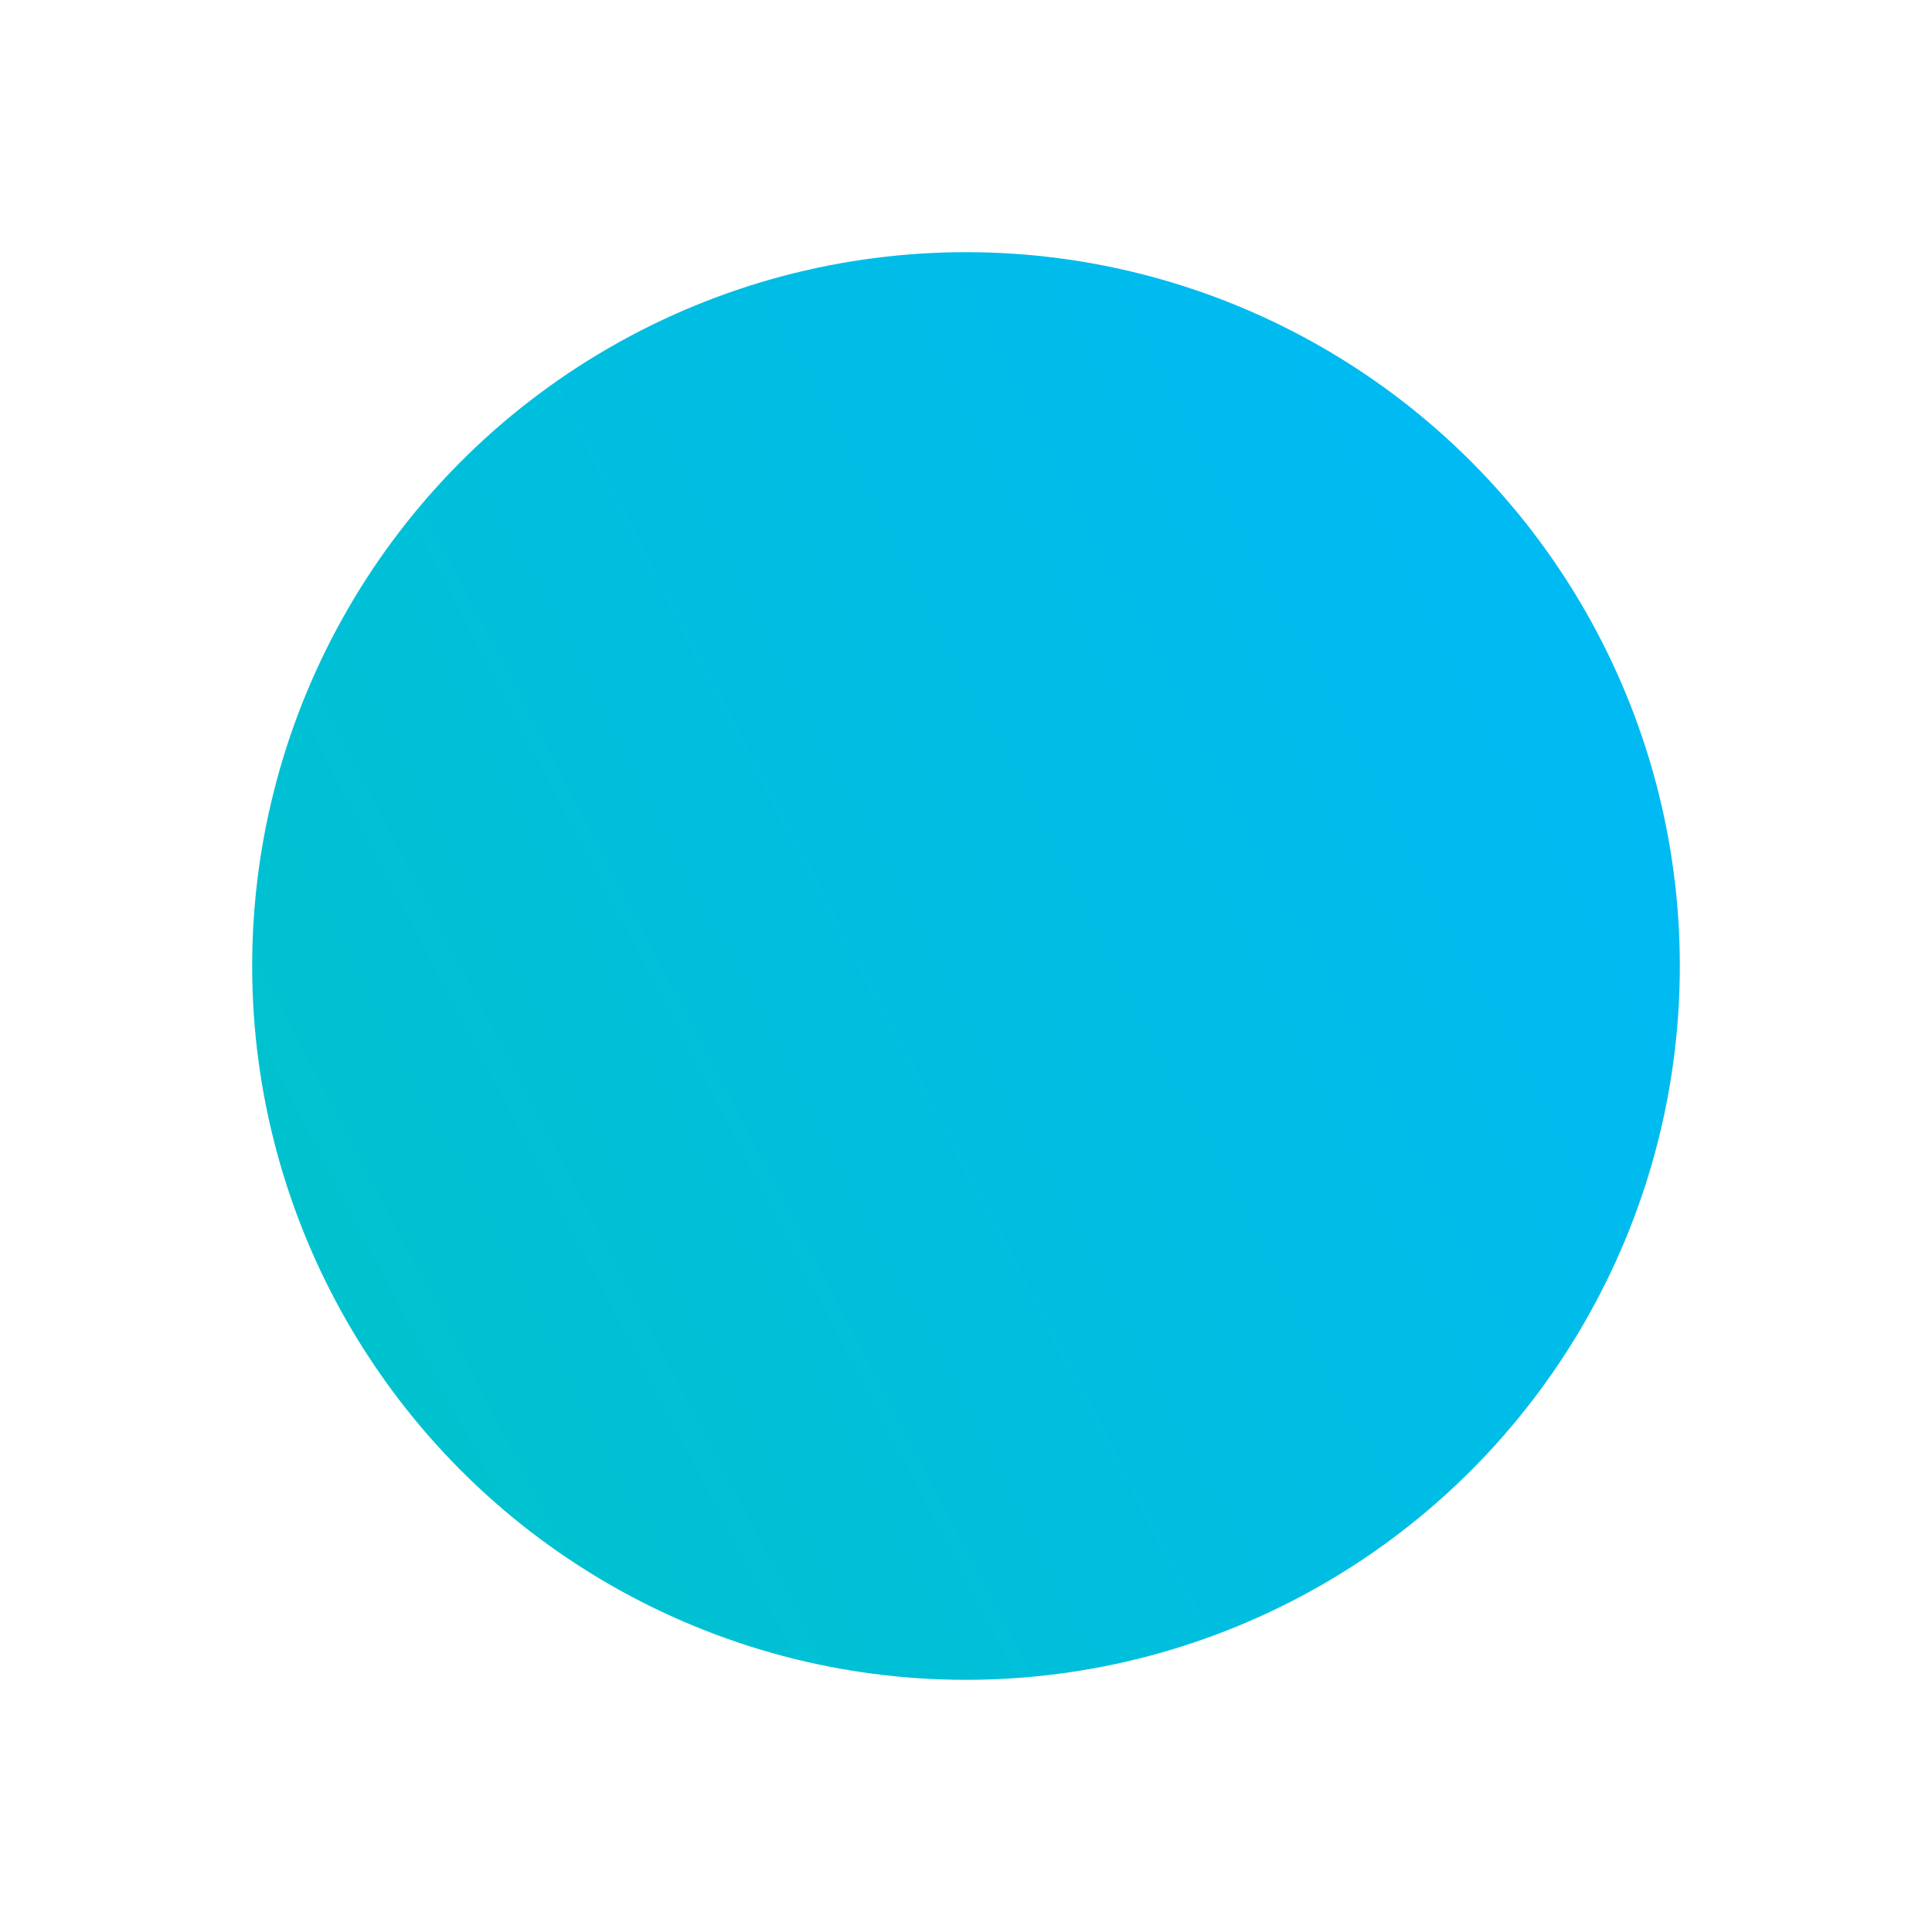 <svg width="498" height="498" viewBox="0 0 498 498" fill="none" xmlns="http://www.w3.org/2000/svg">
<circle cx="249" cy="249" r="184" fill="url(#paint0_linear_181_76)"/>
<defs>
<linearGradient id="paint0_linear_181_76" x1="86.763" y1="336.845" x2="412.424" y2="166.695" gradientUnits="userSpaceOnUse">
<stop stop-color="#00C2CE"/>
<stop offset="1" stop-color="#00BAF4"/>
</linearGradient>
</defs>
</svg>
